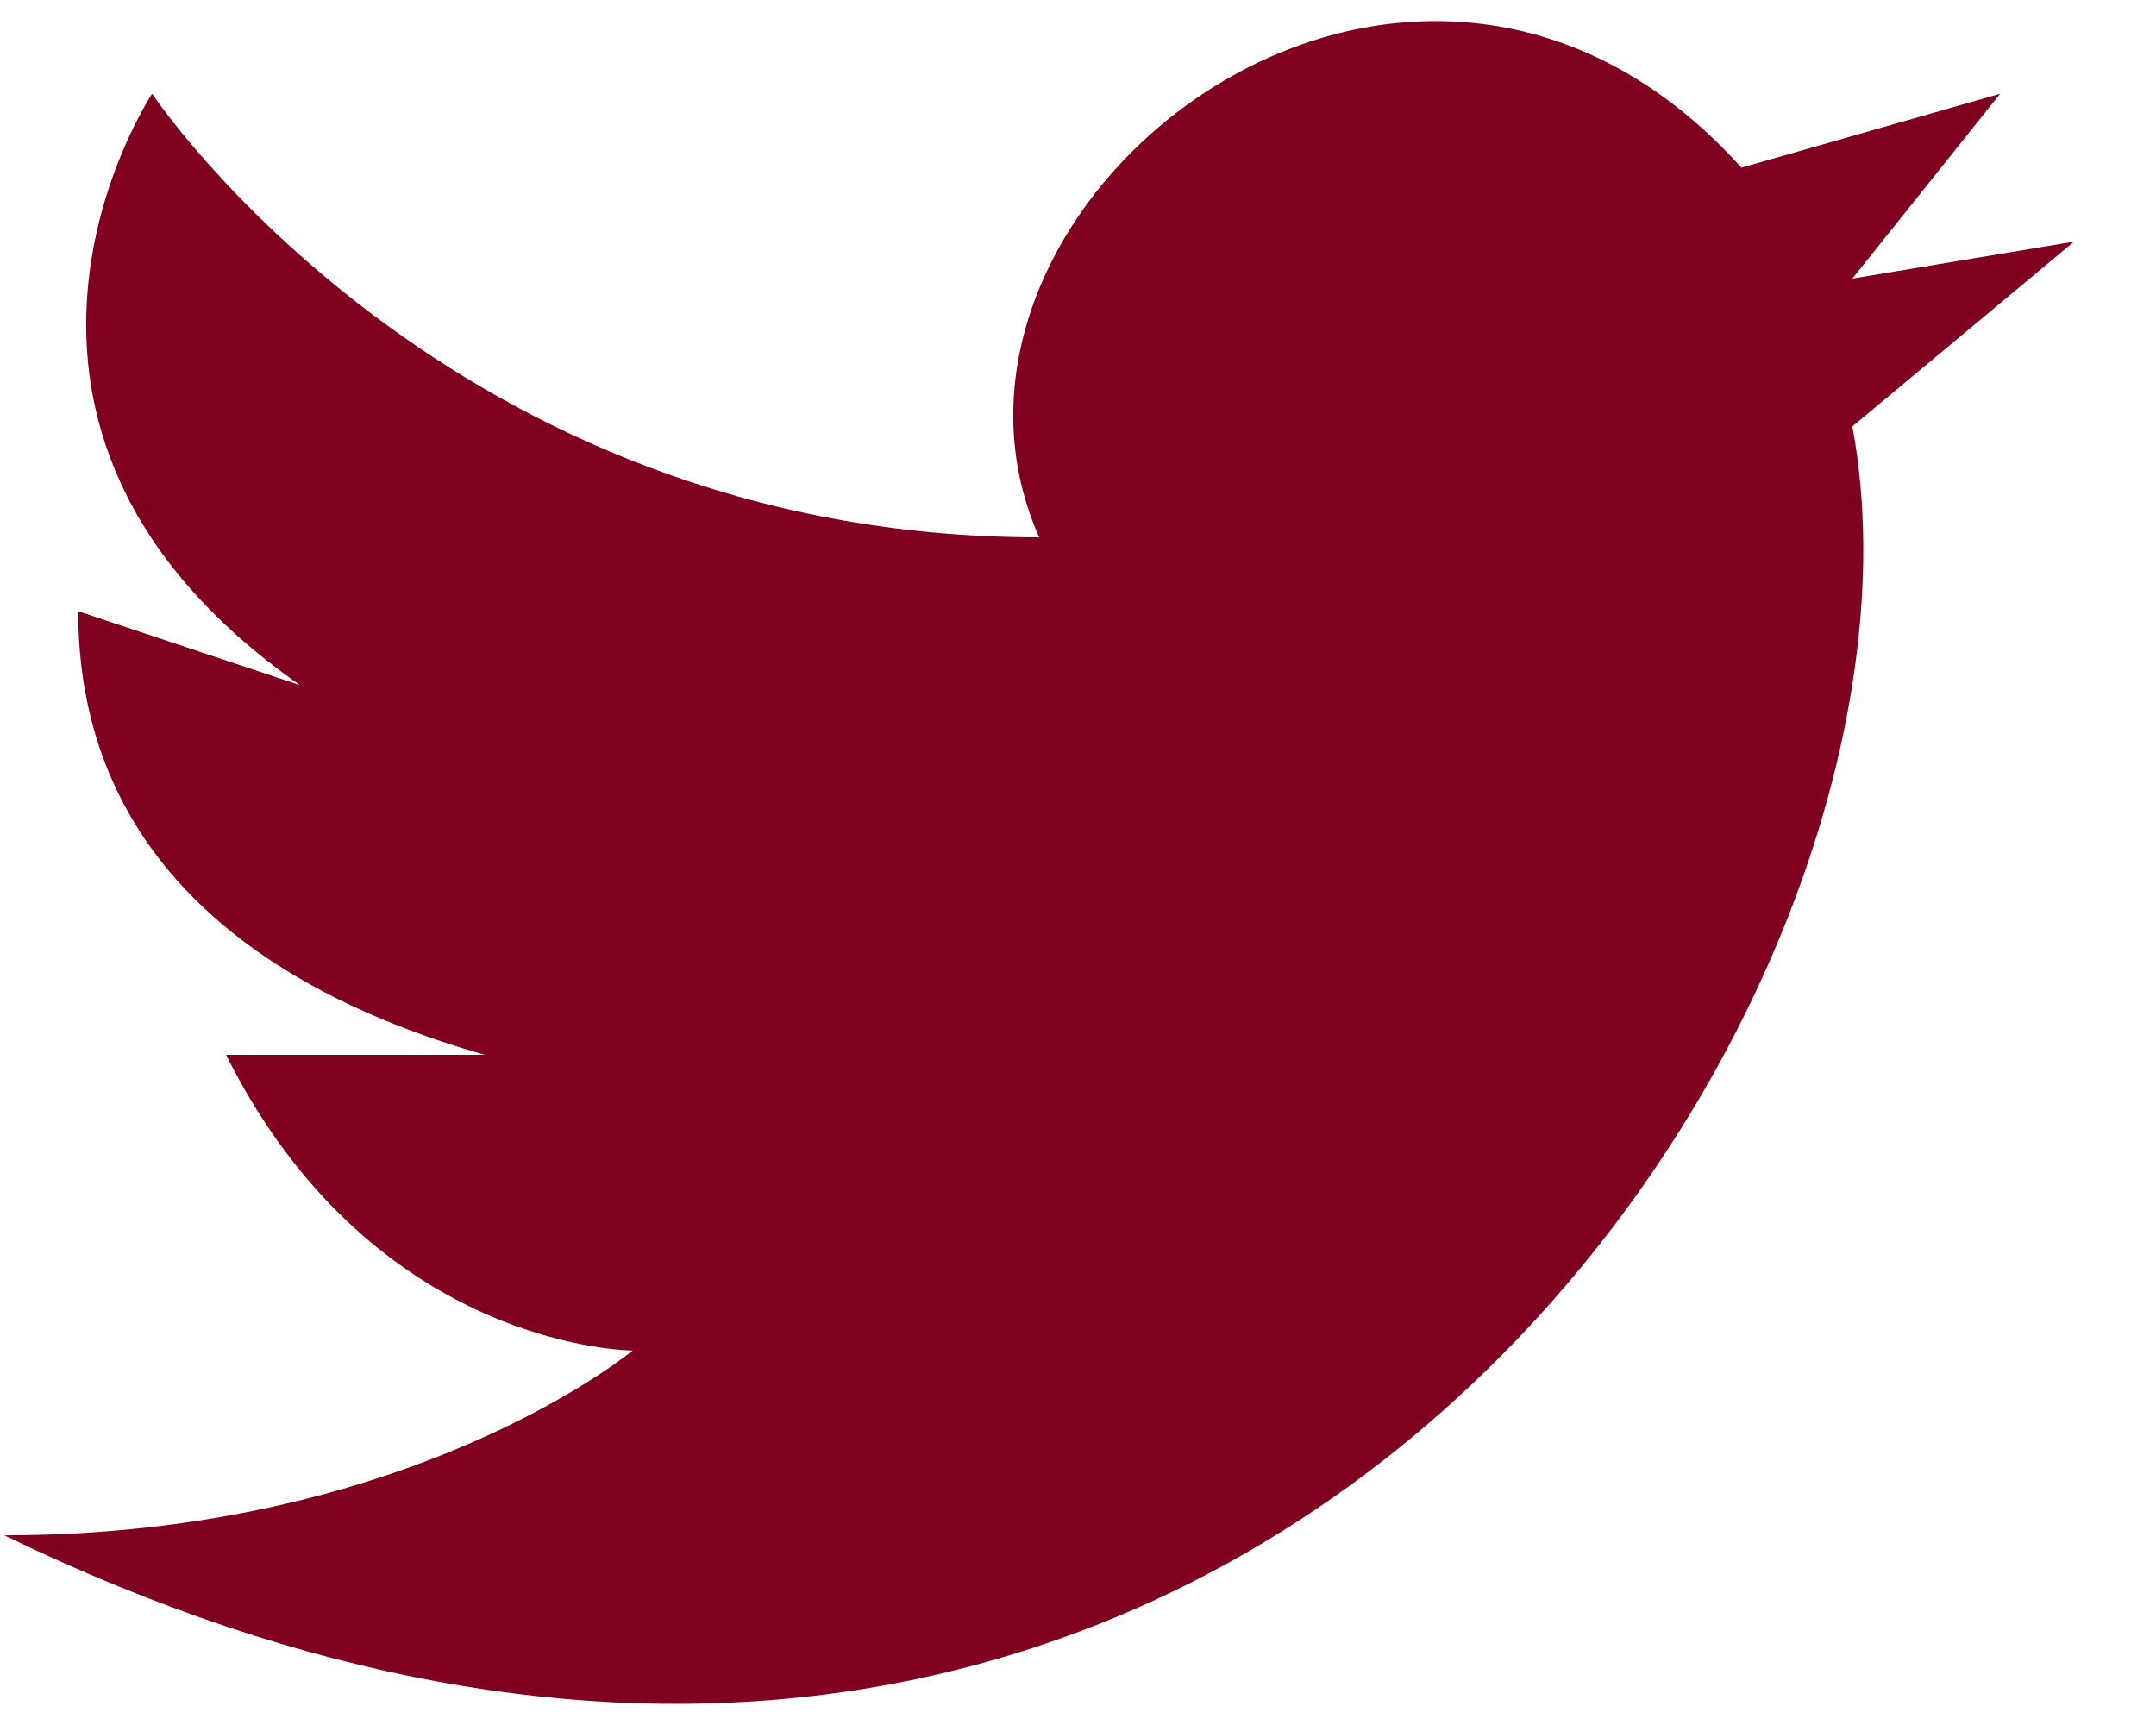 <svg width="25" height="20" viewBox="0 0 25 20" fill="none" xmlns="http://www.w3.org/2000/svg">
<path d="M24.05 2.801L21.479 3.23L23.193 1.087L20.193 1.944C16.336 -2.342 10.336 2.373 12.05 6.23C5.193 6.23 1.764 1.087 1.764 1.087C1.764 1.087 -0.807 4.944 3.479 7.944L0.907 7.087C0.907 9.658 2.621 11.373 5.621 12.23H2.621C4.336 15.658 7.336 15.658 7.336 15.658C7.336 15.658 4.764 17.801 0.05 17.801C14.193 24.658 22.764 11.801 21.479 4.944L24.05 2.801Z" fill="#800020"/>
</svg>

